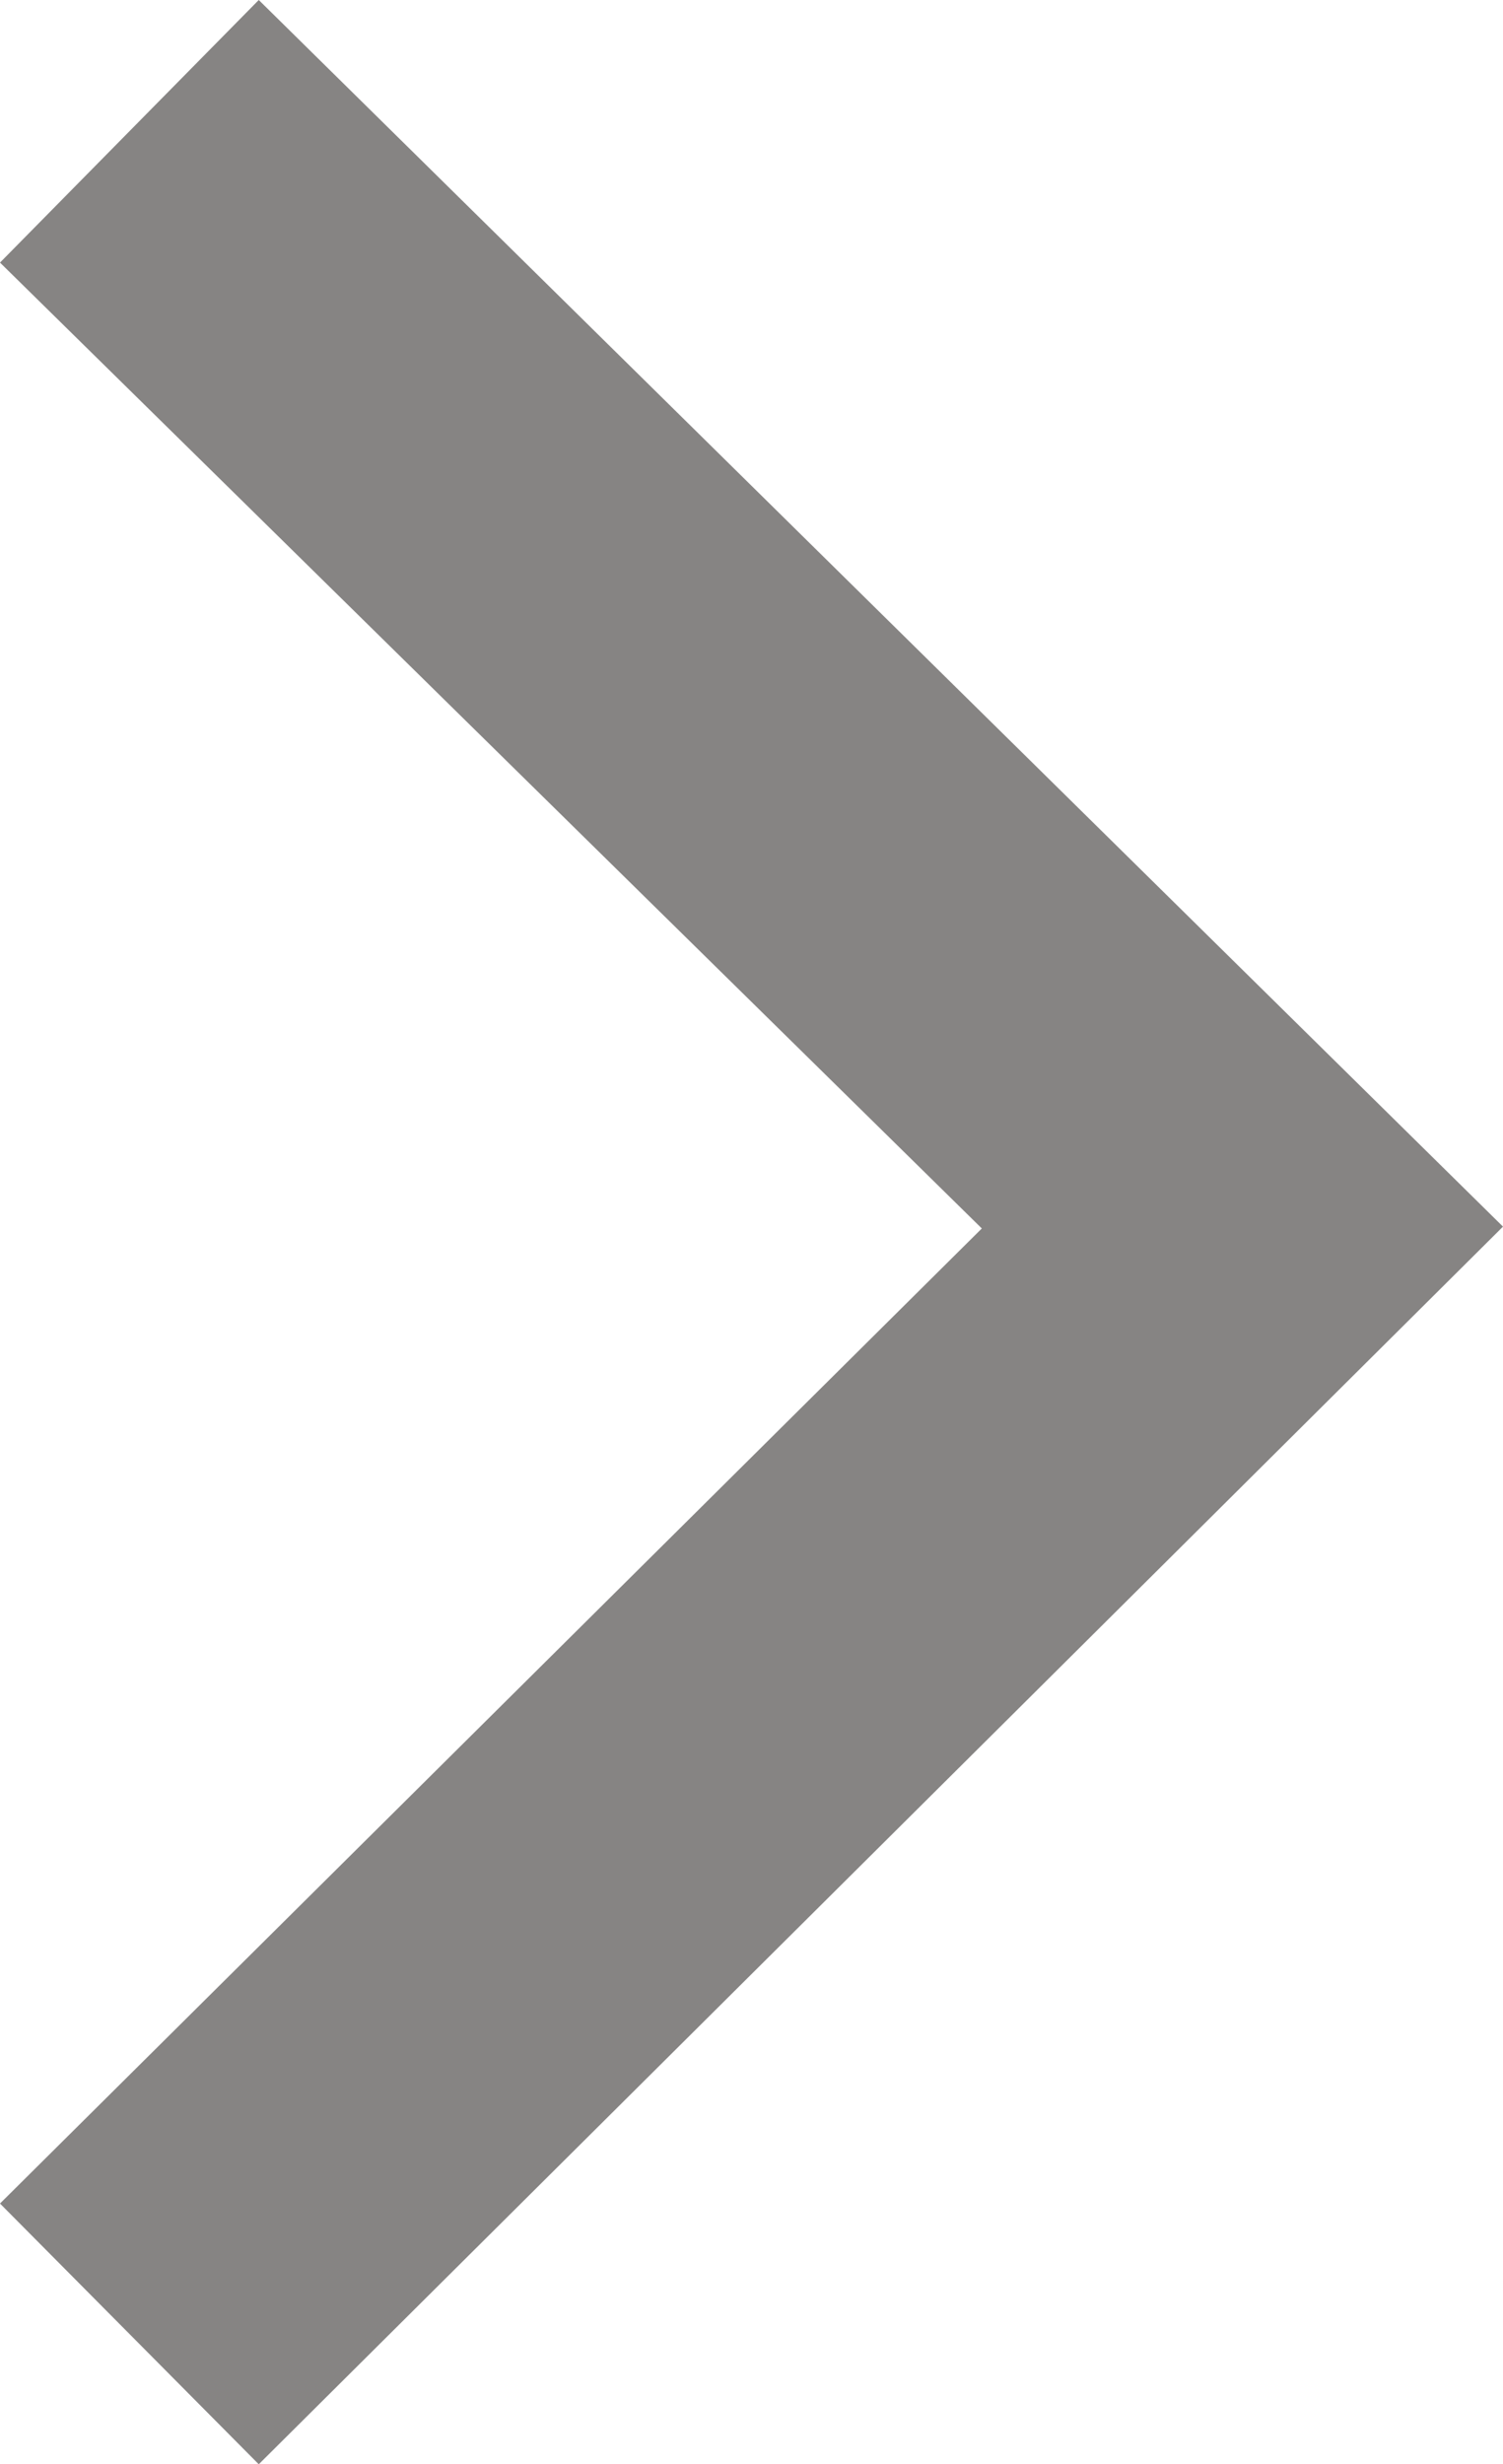 <svg id="Layer_1" data-name="Layer 1" xmlns="http://www.w3.org/2000/svg" viewBox="0 0 8.19 13.42"><defs><style>.cls-1{fill:#868483;}</style></defs><title>arrow-breadcrumbs</title><polygon class="cls-1" points="1.41 13.42 0 12 5.35 6.69 0 1.43 1.41 0 8.19 6.68 1.41 13.42"/></svg>